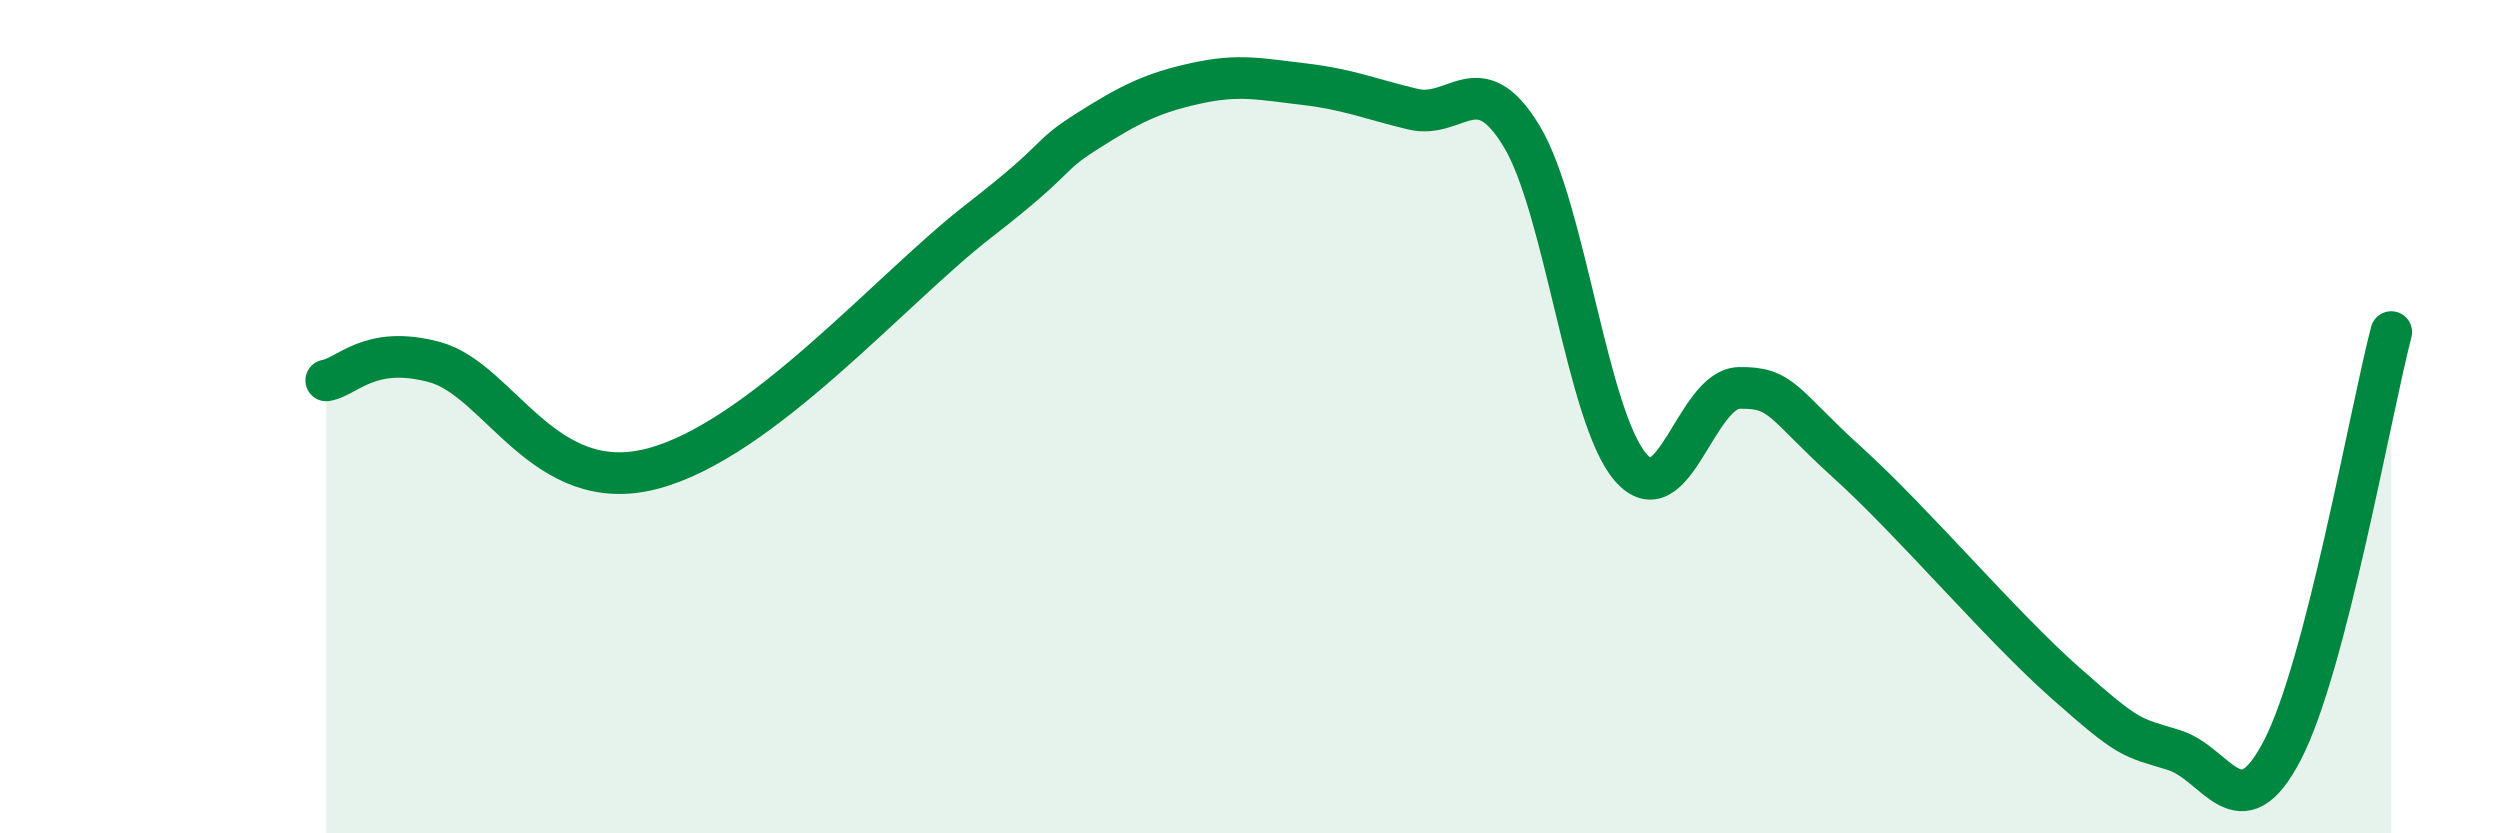 
    <svg width="60" height="20" viewBox="0 0 60 20" xmlns="http://www.w3.org/2000/svg">
      <path
        d="M 7.83,9.13 C 8.35,9.04 8.87,8.27 10.43,8.69 C 11.99,9.11 13.04,11.93 15.65,11.25 C 18.26,10.57 21.39,6.93 23.48,5.31 C 25.57,3.69 25.05,3.81 26.09,3.15 C 27.13,2.49 27.66,2.23 28.7,2 C 29.74,1.77 30.26,1.9 31.3,2.02 C 32.34,2.14 32.87,2.37 33.91,2.62 C 34.95,2.87 35.48,1.55 36.52,3.27 C 37.56,4.99 38.09,10 39.13,11.21 C 40.17,12.42 40.7,9.33 41.74,9.31 C 42.78,9.29 42.78,9.69 44.35,11.11 C 45.92,12.53 48.01,15.01 49.57,16.39 C 51.13,17.77 51.13,17.68 52.17,18 C 53.21,18.32 53.74,20.01 54.78,18 C 55.82,15.99 56.87,9.98 57.39,7.97L57.39 20L7.83 20Z"
        fill="#008740"
        opacity="0.1"
        stroke-linecap="round"
        stroke-linejoin="round"
      />
      <path
        d="M 7.83,9.13 C 8.35,9.04 8.87,8.27 10.43,8.69 C 11.99,9.11 13.04,11.93 15.65,11.25 C 18.26,10.57 21.39,6.93 23.48,5.31 C 25.57,3.69 25.05,3.81 26.09,3.15 C 27.13,2.49 27.66,2.23 28.7,2 C 29.74,1.77 30.26,1.9 31.3,2.02 C 32.34,2.14 32.87,2.37 33.91,2.62 C 34.95,2.87 35.48,1.55 36.52,3.27 C 37.56,4.99 38.09,10 39.13,11.21 C 40.17,12.42 40.7,9.33 41.74,9.31 C 42.78,9.29 42.78,9.69 44.35,11.11 C 45.92,12.53 48.01,15.01 49.57,16.39 C 51.13,17.77 51.13,17.68 52.17,18 C 53.21,18.32 53.74,20.01 54.78,18 C 55.82,15.99 56.87,9.98 57.39,7.97"
        stroke="#008740"
        stroke-width="1"
        fill="none"
        stroke-linecap="round"
        stroke-linejoin="round"
      />
    </svg>
  